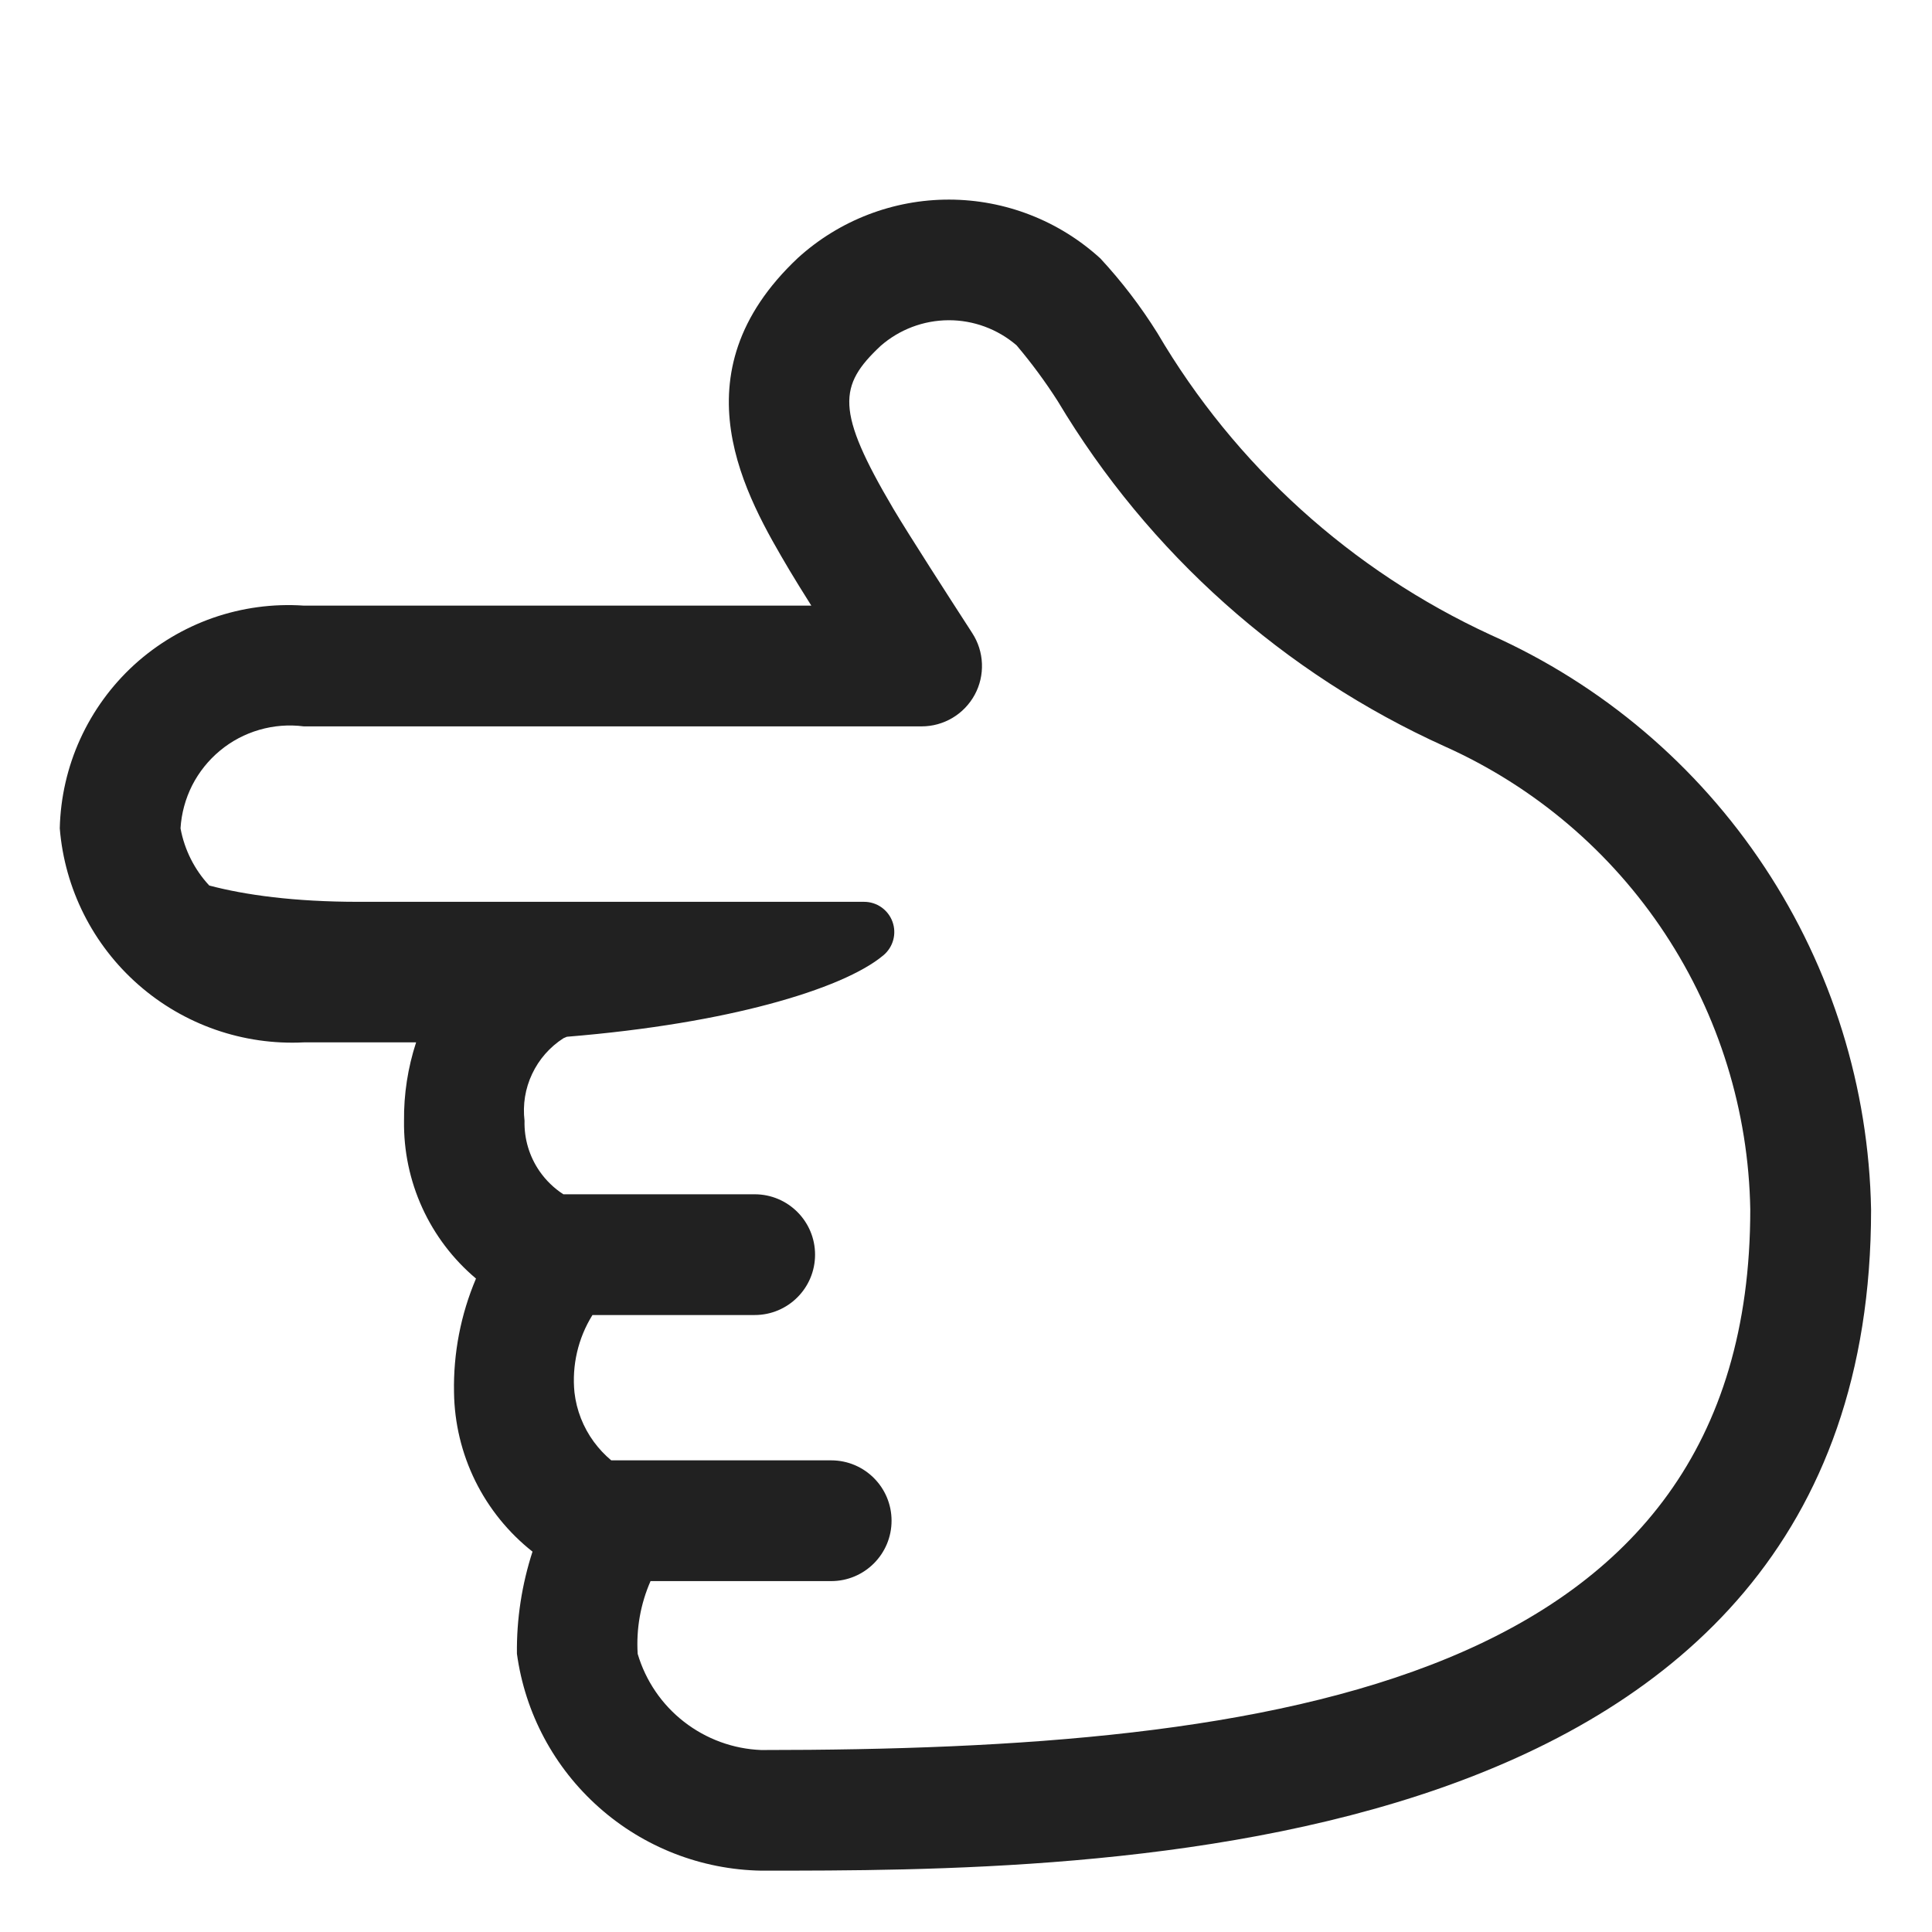 <svg viewBox="0 0 32 32" fill="none" xmlns="http://www.w3.org/2000/svg">
<path d="M12.609 30.984C11.617 30.967 10.663 30.596 9.921 29.936C9.178 29.277 8.696 28.375 8.562 27.391C8.555 26.817 8.643 26.246 8.82 25.7C8.421 25.385 8.097 24.985 7.872 24.529C7.647 24.072 7.527 23.572 7.52 23.063C7.507 22.416 7.631 21.773 7.884 21.177C7.504 20.857 7.2 20.457 6.994 20.005C6.788 19.553 6.685 19.061 6.692 18.565C6.687 18.124 6.755 17.685 6.892 17.265H5.031C4.029 17.315 3.047 16.973 2.293 16.311C1.538 15.649 1.071 14.72 0.99 13.72C1.002 13.209 1.117 12.705 1.329 12.24C1.541 11.775 1.845 11.357 2.222 11.012C2.6 10.668 3.044 10.403 3.526 10.234C4.009 10.066 4.521 9.996 5.031 10.031H13.438C13.289 9.794 13.158 9.583 13.077 9.446C12.36 8.233 11.161 6.203 13.217 4.271C13.903 3.648 14.797 3.304 15.723 3.306C16.65 3.308 17.542 3.656 18.226 4.281C18.579 4.662 18.895 5.076 19.17 5.516C20.456 7.707 22.383 9.452 24.691 10.516C26.537 11.341 28.11 12.674 29.226 14.361C30.342 16.047 30.954 18.016 30.991 20.038C30.99 30.984 18.109 30.984 12.609 30.984ZM10.775 26.188C10.609 26.566 10.536 26.979 10.562 27.393C10.694 27.839 10.962 28.233 11.329 28.518C11.697 28.804 12.144 28.968 12.609 28.986C21.117 28.986 28.99 27.901 28.99 20.032C28.962 18.406 28.472 16.821 27.577 15.463C26.682 14.105 25.418 13.031 23.934 12.365C21.262 11.158 19.024 9.162 17.52 6.645C17.313 6.321 17.085 6.012 16.837 5.719C16.523 5.45 16.123 5.302 15.71 5.304C15.296 5.306 14.897 5.457 14.586 5.729C13.886 6.386 13.834 6.796 14.798 8.429C15.044 8.845 15.766 9.964 16.017 10.352L16.018 10.353C16.072 10.437 16.104 10.487 16.104 10.487C16.202 10.638 16.257 10.812 16.264 10.992C16.271 11.172 16.23 11.35 16.144 11.508C16.058 11.666 15.931 11.798 15.777 11.89C15.622 11.982 15.446 12.031 15.266 12.031H5.031C4.785 11.999 4.534 12.019 4.296 12.088C4.057 12.157 3.835 12.274 3.644 12.433C3.453 12.591 3.296 12.787 3.183 13.008C3.071 13.23 3.005 13.472 2.99 13.72C3.056 14.077 3.222 14.405 3.466 14.667C4.059 14.824 4.875 14.937 5.938 14.937H14.312C14.523 14.937 14.71 15.069 14.782 15.266C14.854 15.463 14.795 15.684 14.635 15.82C14.296 16.106 13.634 16.393 12.729 16.634C11.882 16.86 10.768 17.059 9.389 17.172C9.371 17.18 9.352 17.189 9.333 17.196C9.108 17.34 8.928 17.545 8.814 17.787C8.699 18.029 8.656 18.298 8.688 18.564C8.68 18.861 8.767 19.153 8.936 19.398C9.042 19.551 9.176 19.681 9.331 19.781H12.5C13.052 19.781 13.5 20.229 13.5 20.781C13.5 21.334 13.052 21.781 12.5 21.781H9.813C9.575 22.163 9.47 22.614 9.515 23.063C9.549 23.359 9.66 23.641 9.836 23.881C9.92 23.995 10.016 24.098 10.124 24.188H13.767C14.319 24.188 14.767 24.635 14.767 25.188C14.767 25.74 14.319 26.188 13.767 26.188H10.775Z" fill="#212121"/>
</svg>

